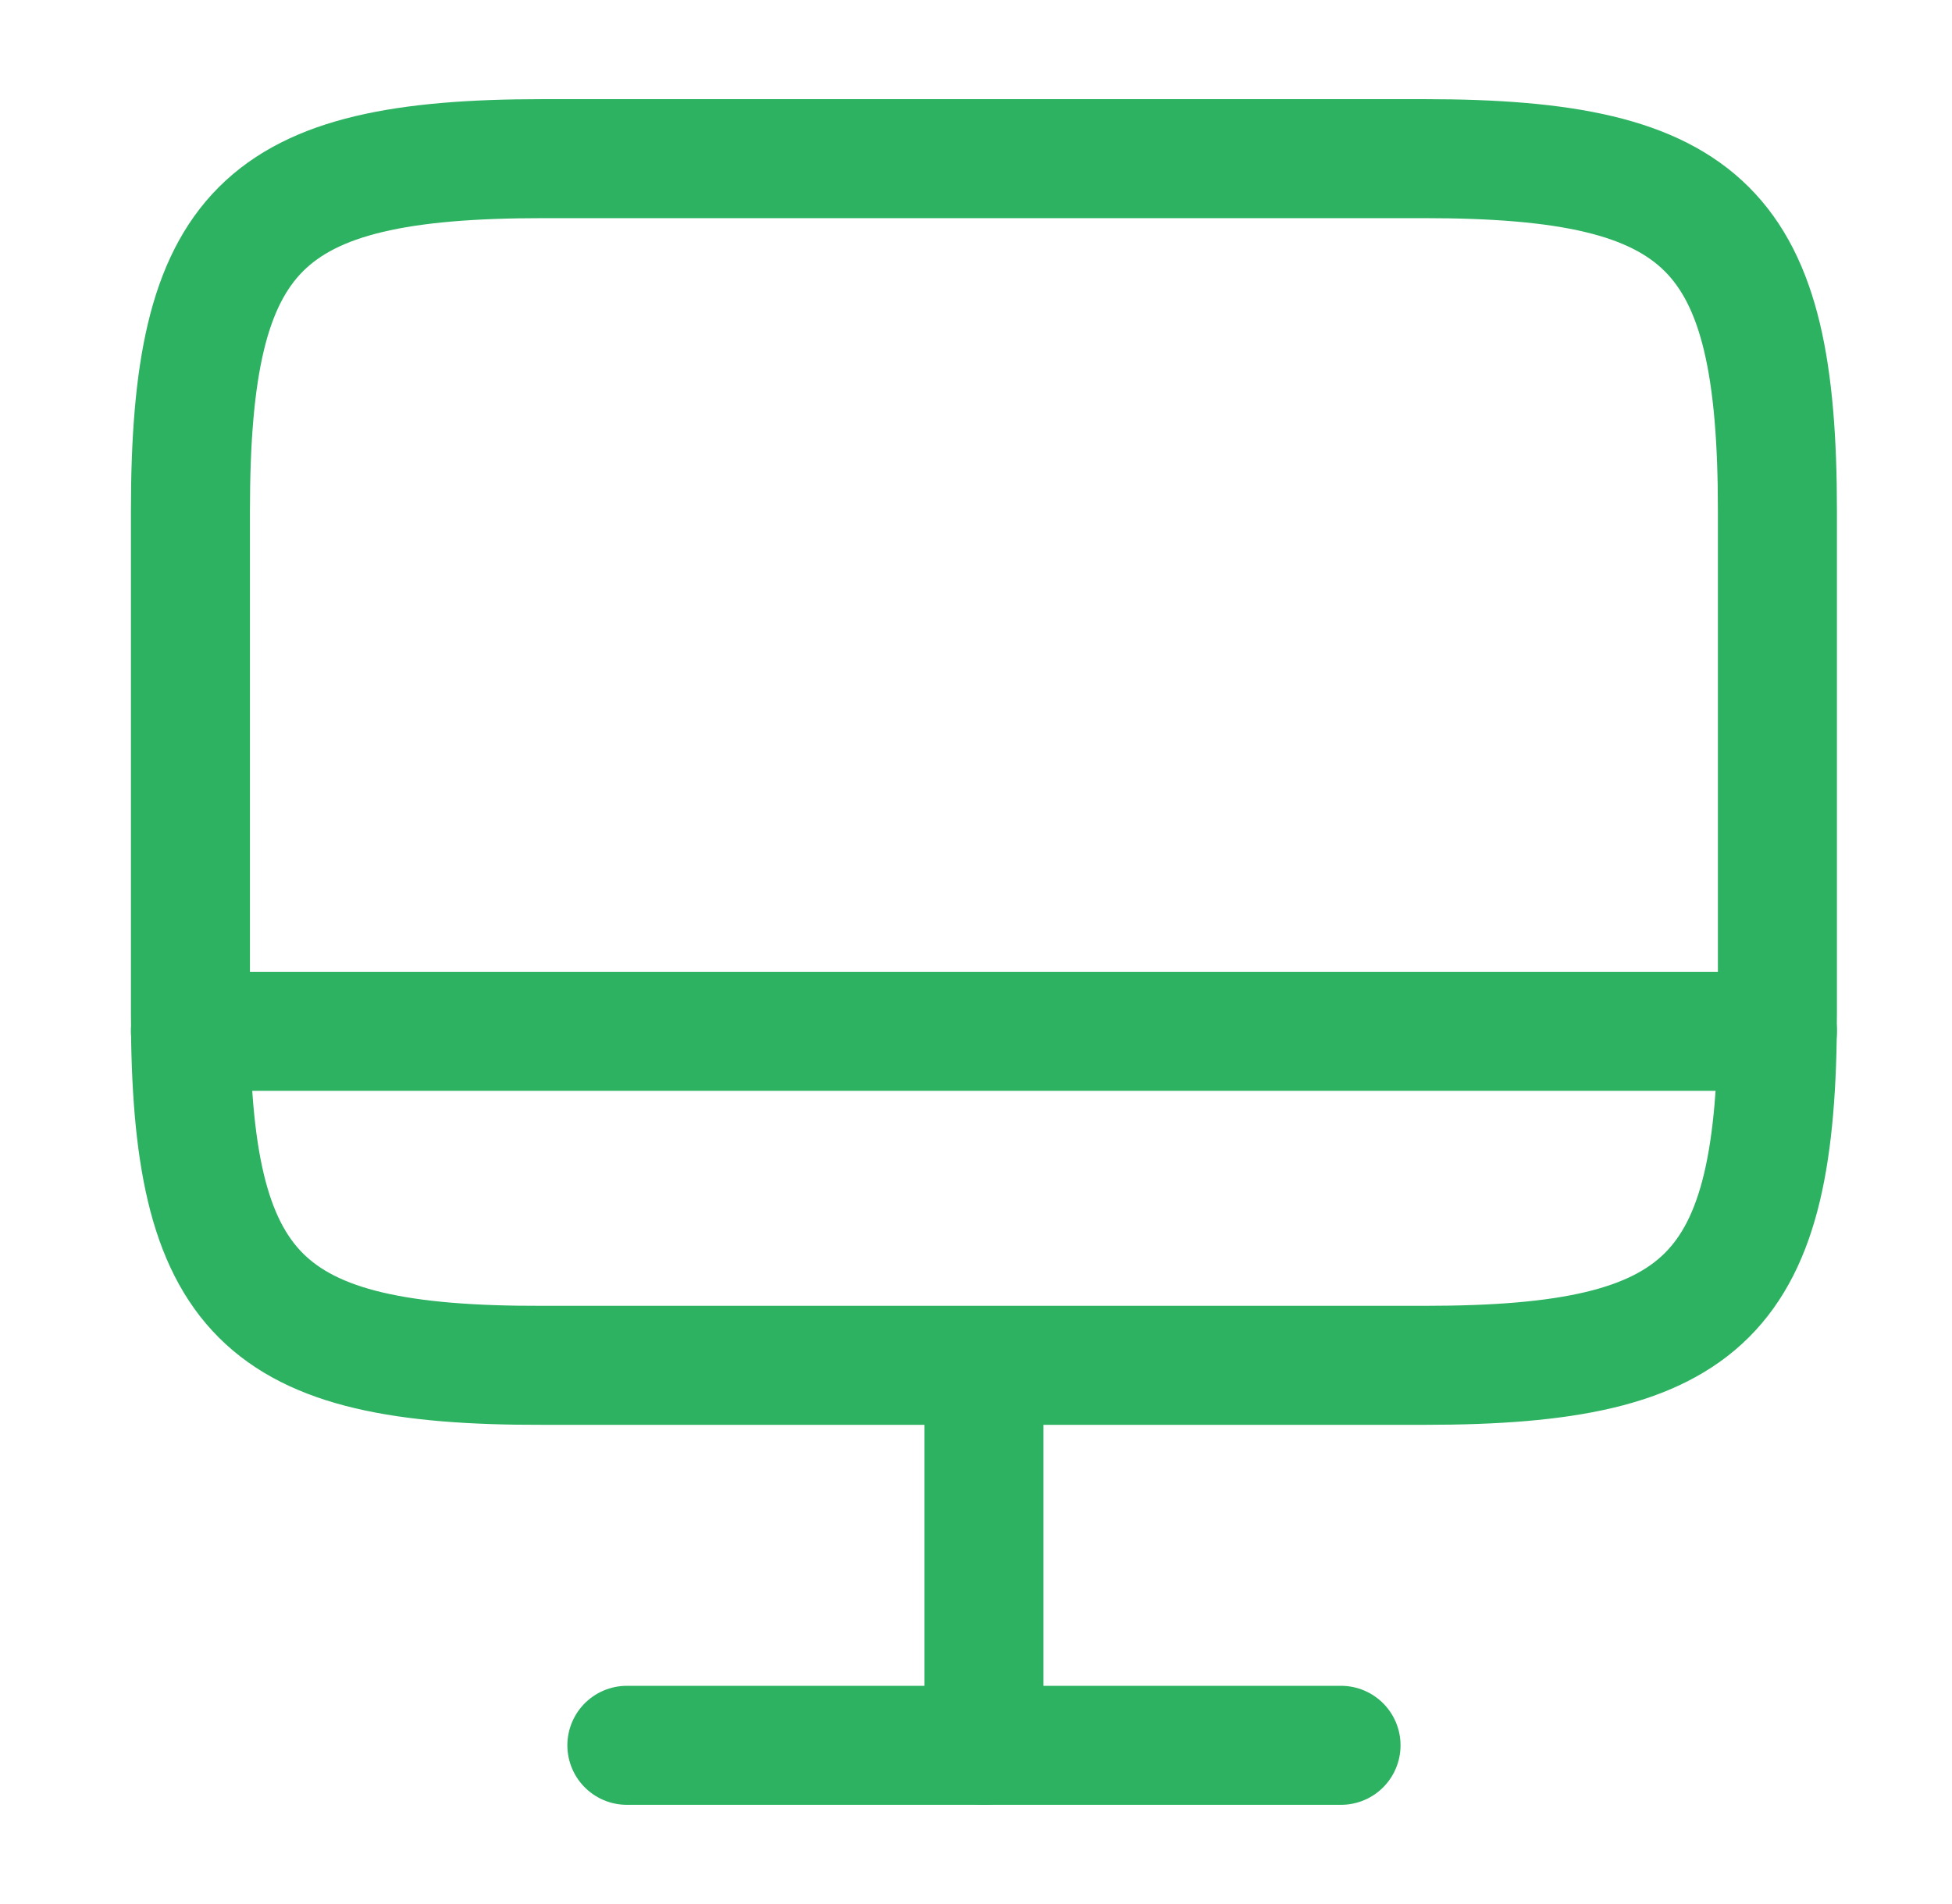 <svg width="41" height="40" viewBox="0 0 41 40" fill="none" xmlns="http://www.w3.org/2000/svg">
<path d="M11.4 3.333H29.917C35.85 3.333 37.333 4.817 37.333 10.733V21.284C37.333 27.217 35.85 28.683 29.933 28.683H11.4C5.483 28.7 4 27.217 4 21.3V10.733C4 4.817 5.483 3.333 11.4 3.333Z" stroke="#2DB262" stroke-width="2.5" stroke-linecap="round" stroke-linejoin="round"/>
<path d="M20.667 28.7V36.667" stroke="#2DB262" stroke-width="2.5" stroke-linecap="round" stroke-linejoin="round"/>
<path d="M4 21.666H37.333" stroke="#2DB262" stroke-width="2.5" stroke-linecap="round" stroke-linejoin="round"/>
<path d="M13.167 36.666H28.167" stroke="#2DB262" stroke-width="2.5" stroke-linecap="round" stroke-linejoin="round"/>
</svg>
